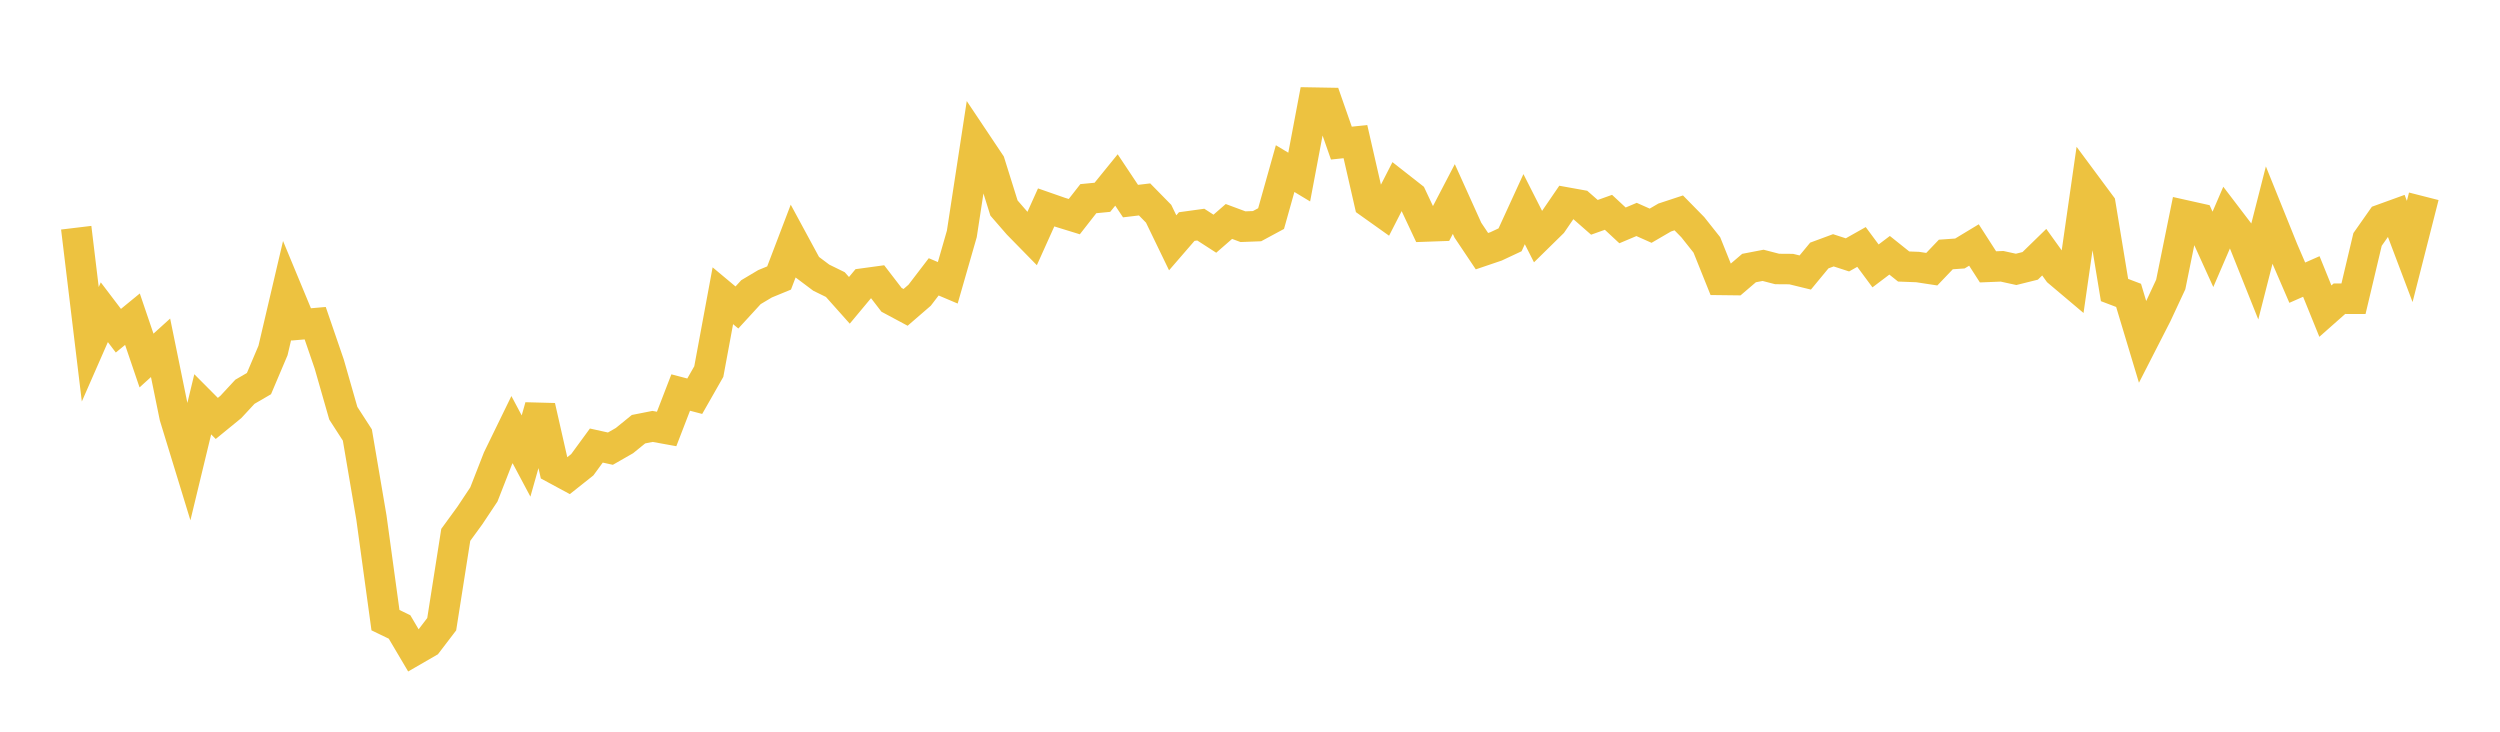 <svg width="164" height="48" xmlns="http://www.w3.org/2000/svg" xmlns:xlink="http://www.w3.org/1999/xlink"><path fill="none" stroke="rgb(237,194,64)" stroke-width="2" d="M5,14.938L5.922,22.584L6.844,20.481L7.766,21.695L8.689,20.939L9.611,23.65L10.533,22.815L11.455,27.332L12.377,30.343L13.299,26.522L14.222,27.449L15.144,26.695L16.066,25.7L16.988,25.164L17.91,22.99L18.832,19.058L19.754,21.281L20.677,21.201L21.599,23.887L22.521,27.108L23.443,28.537L24.365,33.953L25.287,40.683L26.21,41.128L27.132,42.688L28.054,42.155L28.976,40.947L29.898,35.087L30.82,33.822L31.743,32.434L32.665,30.074L33.587,28.183L34.509,29.915L35.431,26.658L36.353,30.723L37.275,31.221L38.198,30.488L39.12,29.228L40.042,29.432L40.964,28.904L41.886,28.155L42.808,27.973L43.731,28.14L44.653,25.75L45.575,25.992L46.497,24.374L47.419,19.401L48.341,20.171L49.263,19.166L50.186,18.616L51.108,18.237L52.03,15.819L52.952,17.523L53.874,18.215L54.796,18.667L55.719,19.702L56.641,18.596L57.563,18.47L58.485,19.669L59.407,20.163L60.329,19.366L61.251,18.161L62.174,18.552L63.096,15.344L64.018,9.324L64.94,10.703L65.862,13.648L66.784,14.71L67.707,15.652L68.629,13.605L69.551,13.927L70.473,14.211L71.395,13.032L72.317,12.943L73.24,11.806L74.162,13.192L75.084,13.082L76.006,14.022L76.928,15.928L77.85,14.862L78.772,14.735L79.695,15.331L80.617,14.528L81.539,14.871L82.461,14.836L83.383,14.339L84.305,11.06L85.228,11.616L86.15,6.733L87.072,6.749L87.994,9.388L88.916,9.29L89.838,13.321L90.76,13.977L91.683,12.172L92.605,12.895L93.527,14.858L94.449,14.825L95.371,13.056L96.293,15.098L97.216,16.477L98.138,16.164L99.06,15.732L99.982,13.721L100.904,15.538L101.826,14.633L102.749,13.283L103.671,13.449L104.593,14.257L105.515,13.928L106.437,14.785L107.359,14.396L108.281,14.807L109.204,14.269L110.126,13.965L111.048,14.904L111.97,16.066L112.892,18.362L113.814,18.373L114.737,17.584L115.659,17.406L116.581,17.645L117.503,17.652L118.425,17.877L119.347,16.761L120.269,16.42L121.192,16.72L122.114,16.2L123.036,17.444L123.958,16.746L124.88,17.483L125.802,17.518L126.725,17.659L127.647,16.694L128.569,16.629L129.491,16.072L130.413,17.506L131.335,17.469L132.257,17.671L133.18,17.441L134.102,16.543L135.024,17.826L135.946,18.604L136.868,12.178L137.79,13.421L138.713,19.026L139.635,19.376L140.557,22.44L141.479,20.638L142.401,18.661L143.323,14.122L144.246,14.328L145.168,16.358L146.09,14.217L147.012,15.426L147.934,17.734L148.856,14.121L149.778,16.407L150.701,18.544L151.623,18.137L152.545,20.41L153.467,19.595L154.389,19.598L155.311,15.709L156.234,14.394L157.156,14.06L158.078,16.497L159,12.877"></path></svg>